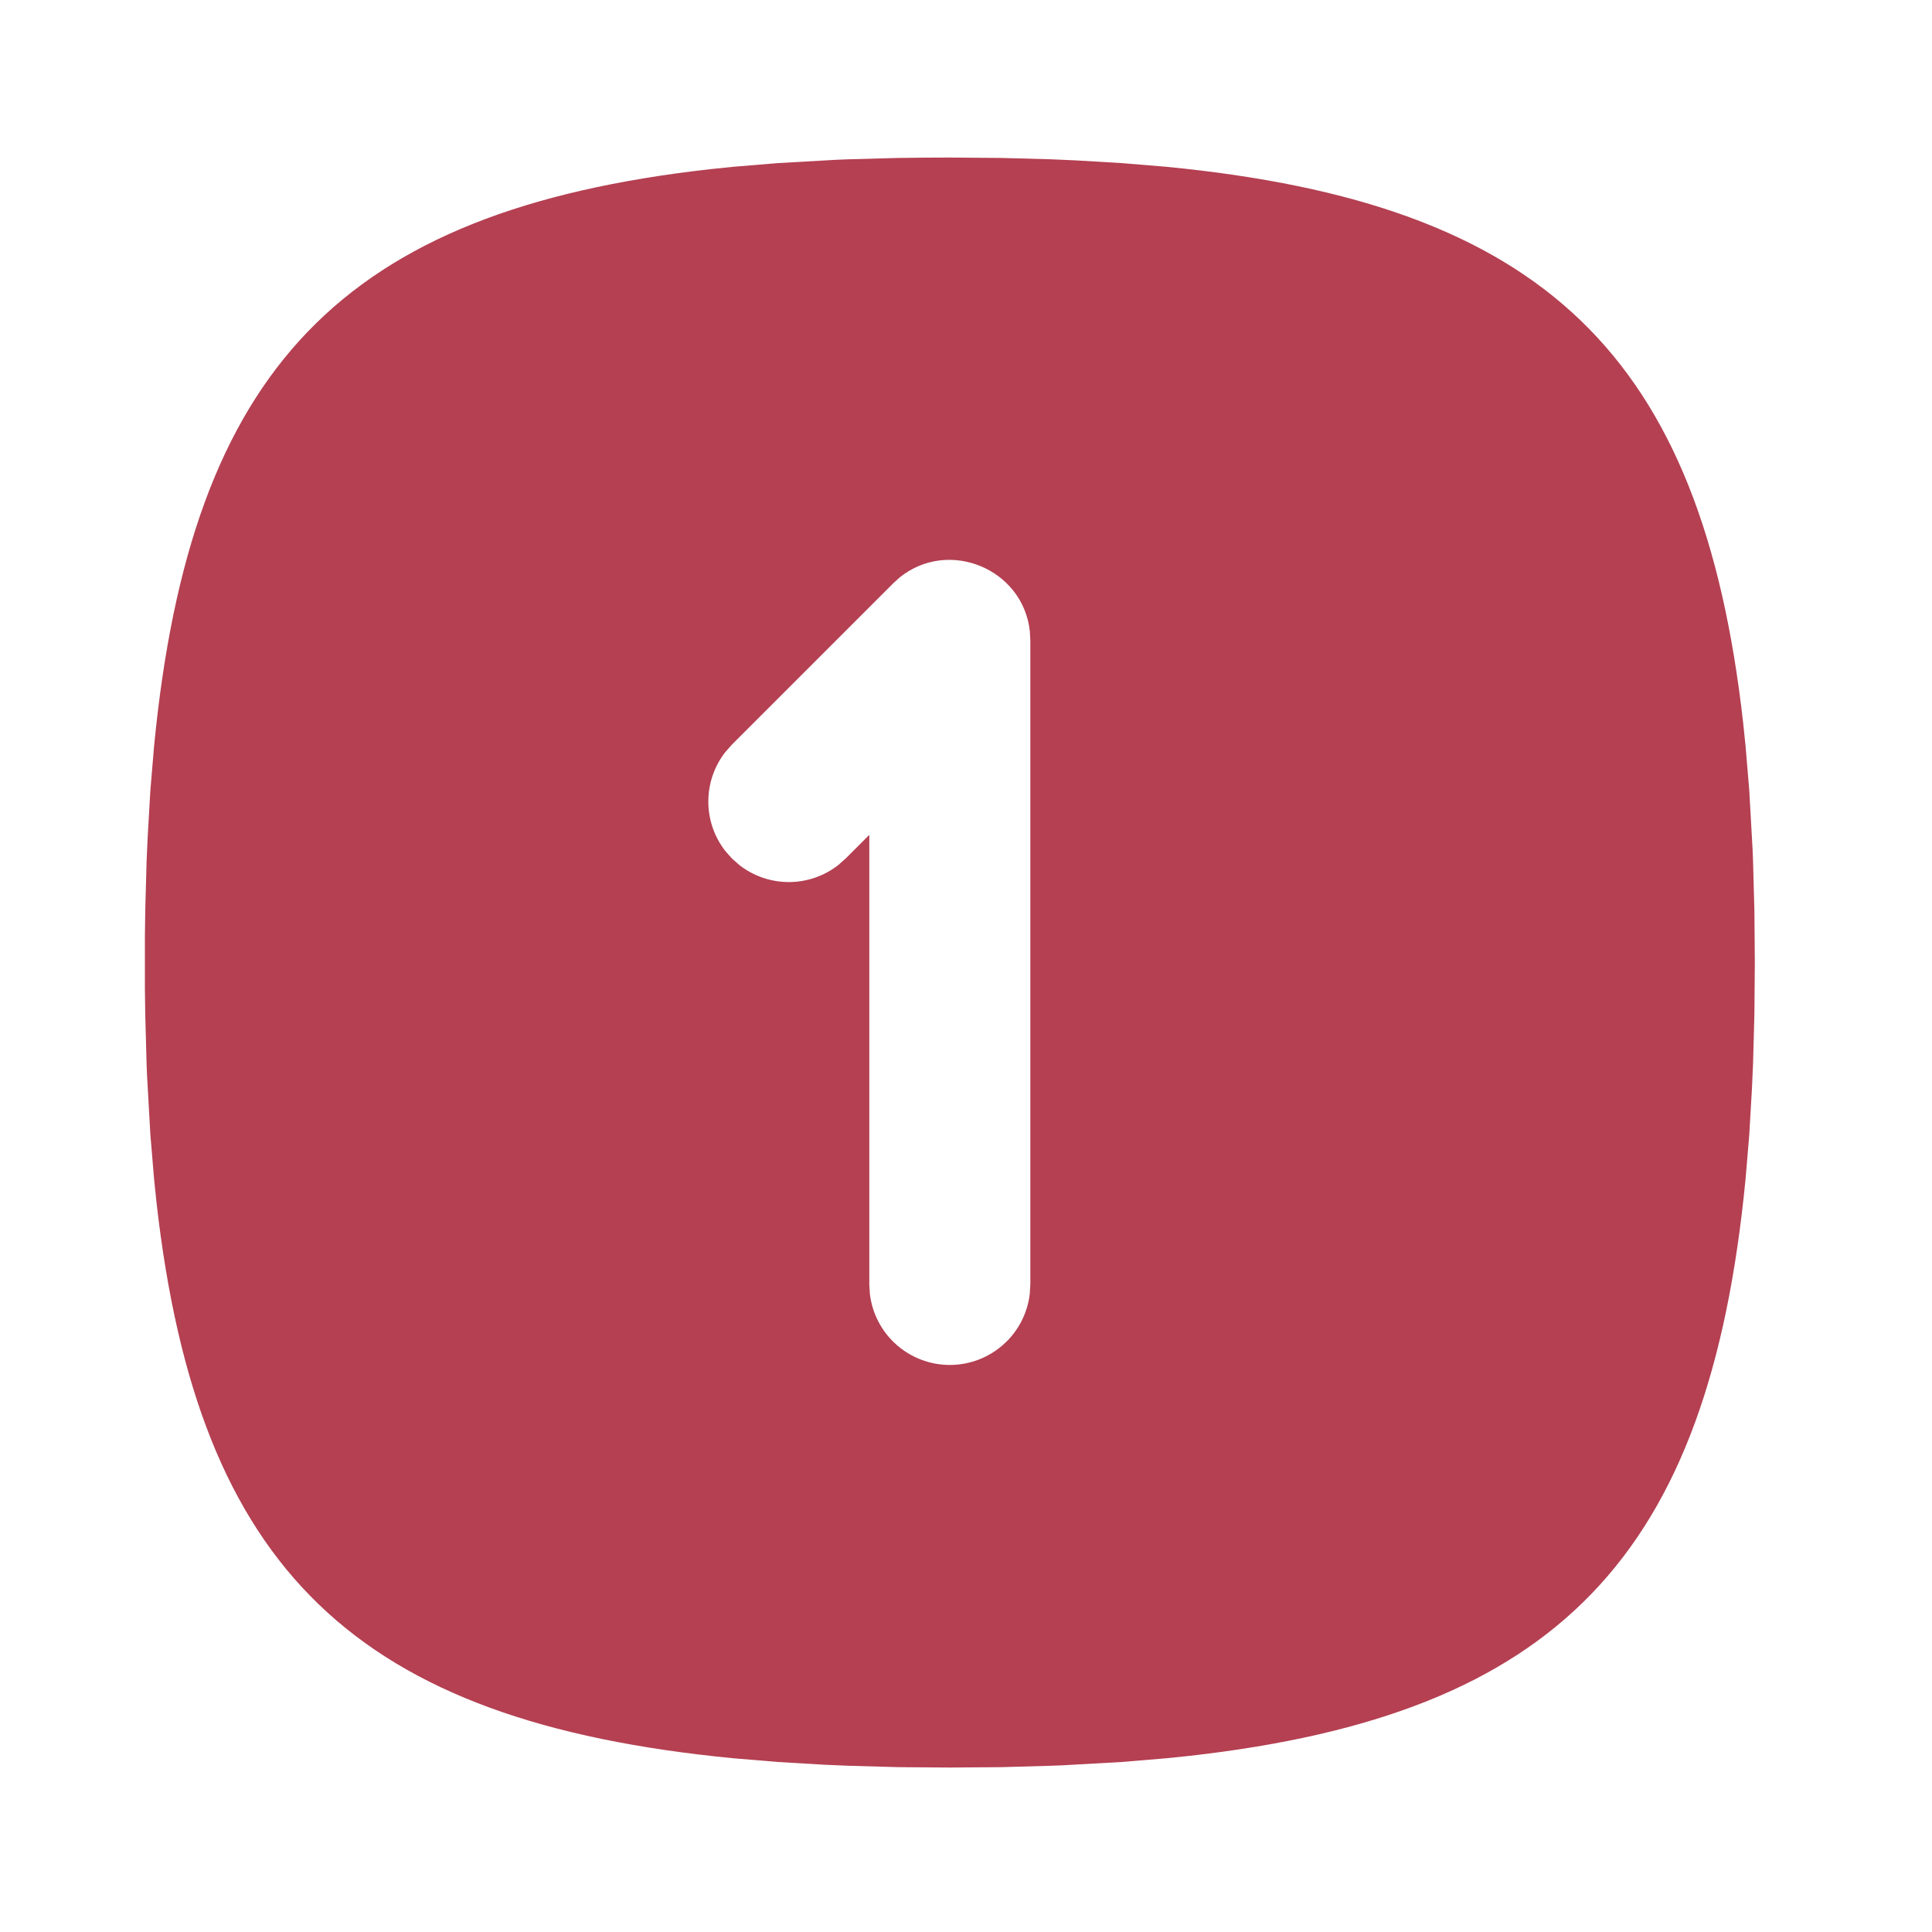 <svg xmlns="http://www.w3.org/2000/svg" fill="none" viewBox="0 0 40 40" height="40" width="40">
<g clip-path="url(#clip0_5143_8315)">
<path fill="#B44052" d="M19.665 3.262L20.735 3.27L21.762 3.298L22.26 3.32L23.225 3.377L24.147 3.453C31.958 4.212 35.23 7.342 36.09 14.963L36.14 15.447L36.217 16.368L36.285 17.58L36.295 17.83L36.323 18.858L36.332 19.928L36.323 20.998L36.295 22.025L36.273 22.523L36.217 23.488L36.14 24.41C35.382 32.222 32.252 35.493 24.63 36.353L24.147 36.403L23.225 36.48L22.013 36.548L21.763 36.558L20.735 36.587L19.665 36.595L18.595 36.587L17.568 36.558L17.07 36.537L16.105 36.48L15.183 36.403C7.372 35.645 4.1 32.515 3.24 24.893L3.19 24.41L3.113 23.488L3.045 22.277L3.035 22.027L3.007 20.998L3 20.468V19.388L3.007 18.858L3.035 17.832L3.057 17.333L3.113 16.368L3.19 15.447C3.948 7.635 7.078 4.363 14.7 3.503L15.183 3.453L16.105 3.377L17.317 3.308L17.567 3.298L18.595 3.27C18.945 3.265 19.302 3.262 19.665 3.262ZM21.322 13.072C21.183 11.777 19.642 11.138 18.627 11.955L18.487 12.083L15.153 15.417L15.015 15.573C14.788 15.866 14.665 16.225 14.665 16.595C14.665 16.965 14.788 17.324 15.015 17.617L15.153 17.773L15.31 17.912C15.602 18.139 15.962 18.262 16.332 18.262C16.702 18.262 17.061 18.139 17.353 17.912L17.51 17.773L17.998 17.285V26.595L18.01 26.79C18.058 27.195 18.253 27.569 18.558 27.839C18.863 28.11 19.257 28.26 19.665 28.26C20.073 28.26 20.467 28.11 20.772 27.839C21.077 27.569 21.272 27.195 21.32 26.79L21.332 26.595V13.262L21.322 13.072Z"></path>
</g>
<defs>
<clipPath id="clip0_5143_8315">
<rect fill="white" height="40" width="40"></rect>
</clipPath>
</defs>
</svg>

